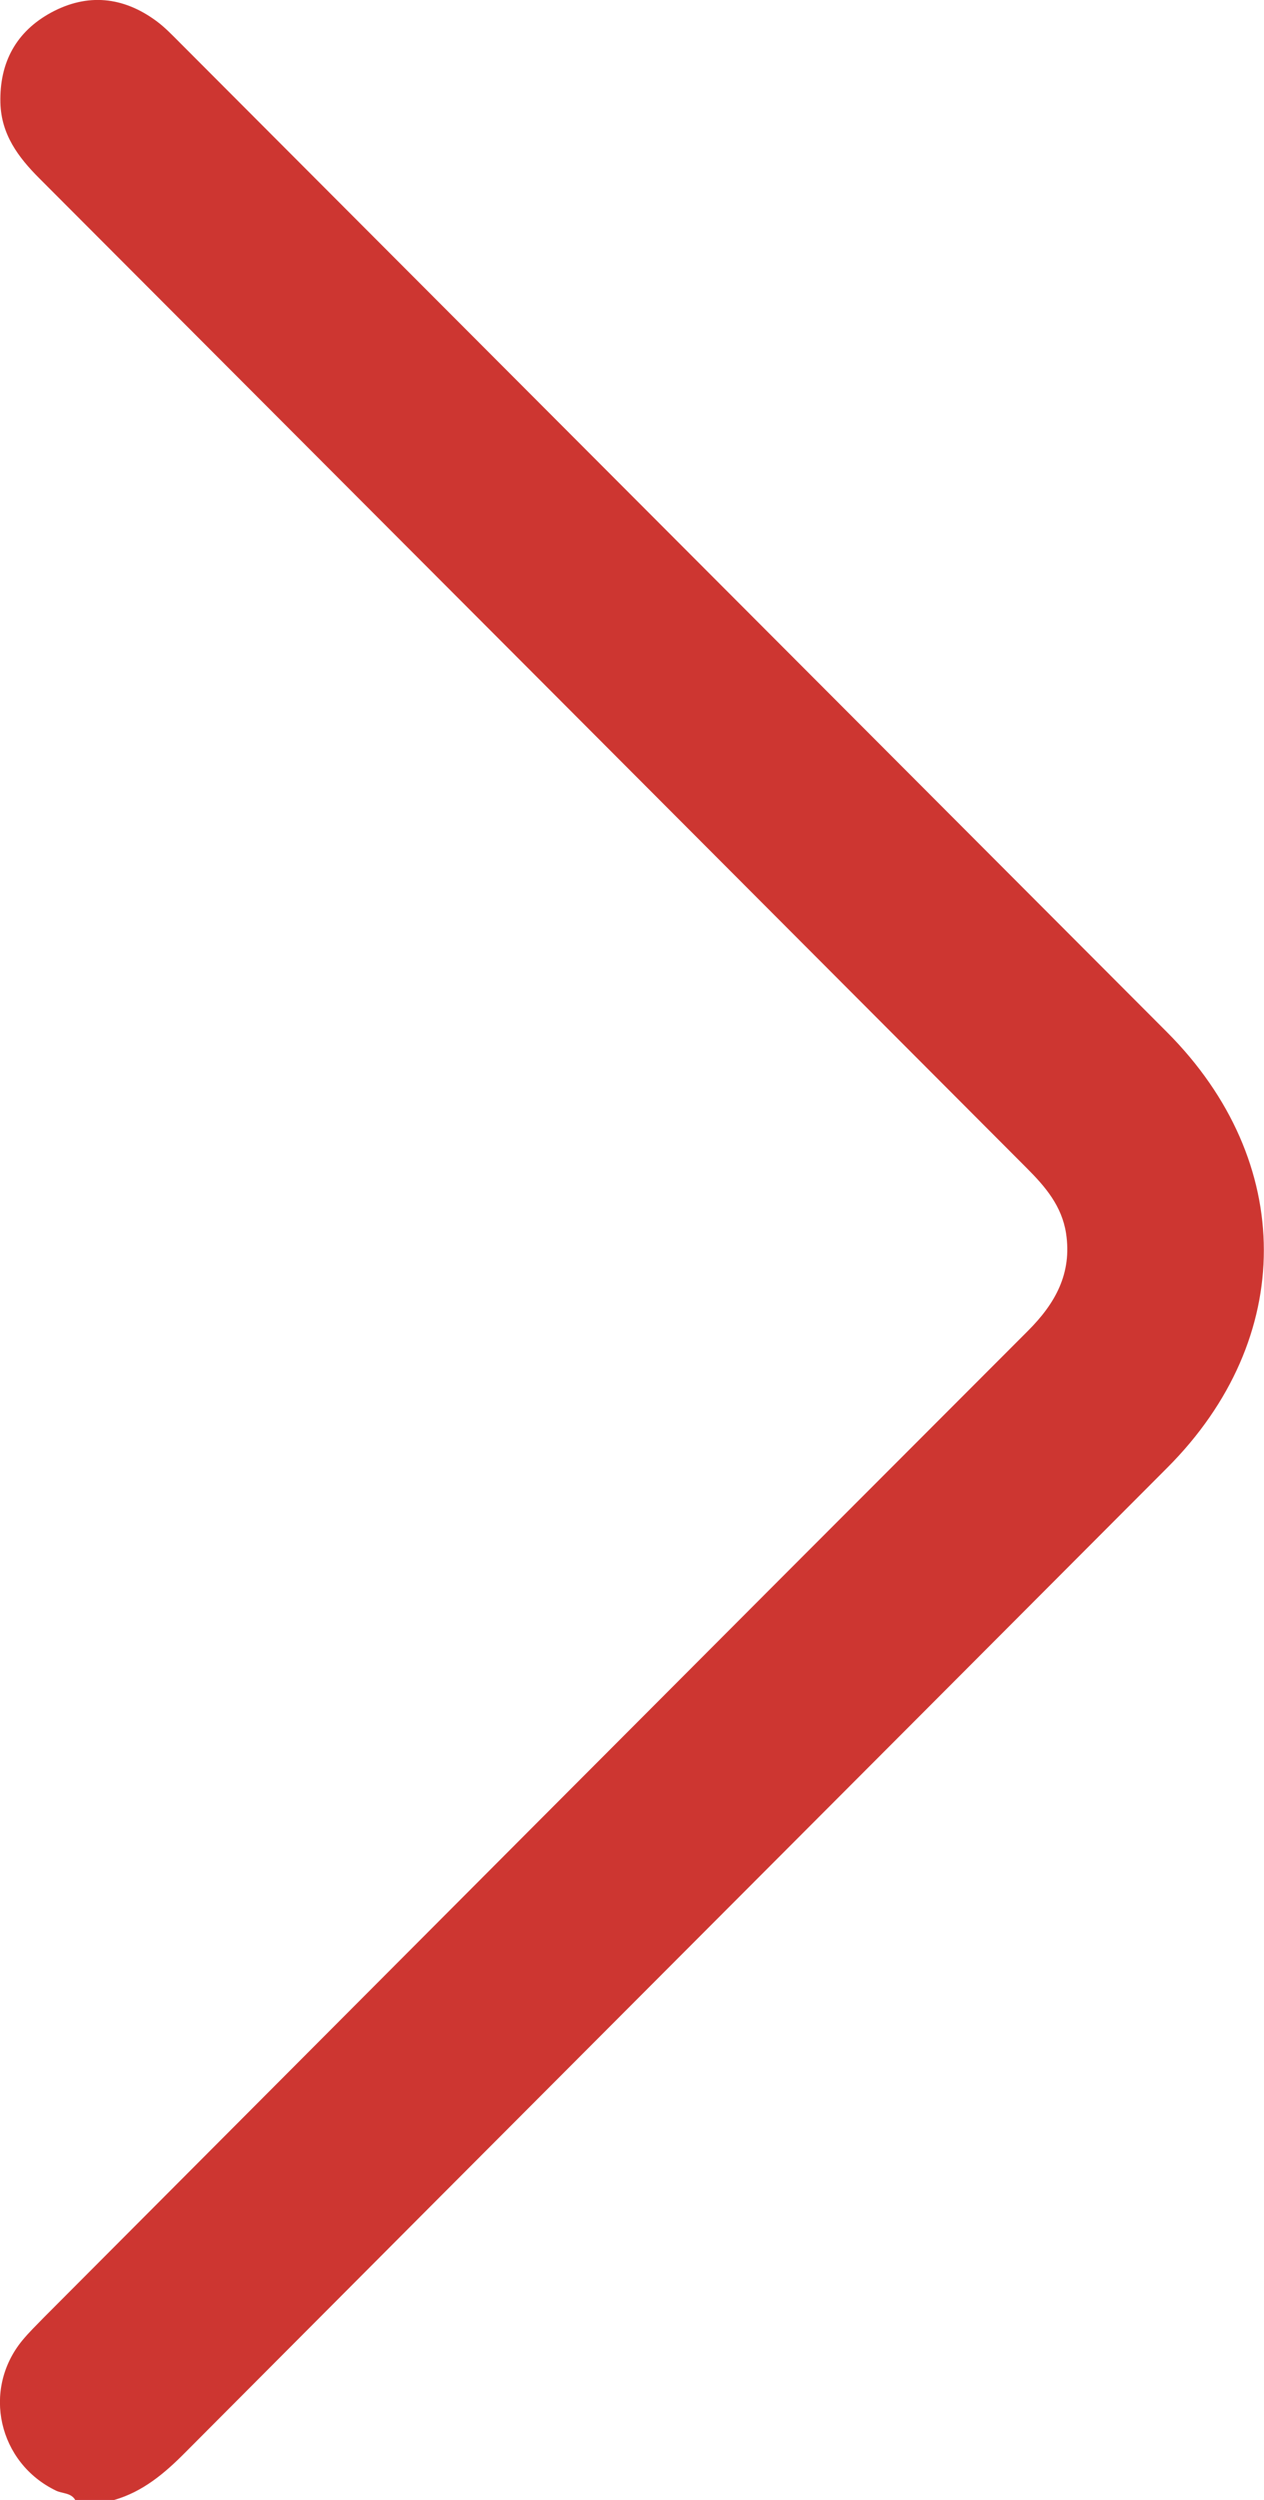 <?xml version="1.0" encoding="UTF-8"?><svg id="Calque_1" xmlns="http://www.w3.org/2000/svg" viewBox="0 0 62.84 124.27"><defs><style>.cls-1{fill:#cd3631;}</style></defs><path class="cls-1" d="M3.74,124.27c-.21-.36-.63-.31-.95-.46-2.87-1.38-3.7-5.01-1.68-7.47,.33-.4,.71-.77,1.08-1.15,16.3-16.35,32.59-32.7,48.91-49.03,1.37-1.37,2.2-2.86,1.9-4.85-.21-1.36-1.03-2.32-1.96-3.25C34.69,41.67,18.33,25.27,1.96,8.87,.9,7.81,.06,6.68,.02,5.11-.03,3.11,.8,1.57,2.55,.62c1.8-.97,3.58-.79,5.23,.43,.42,.31,.79,.7,1.16,1.07C25.3,18.52,41.66,34.91,58.02,51.31c6.41,6.43,6.42,15.23,.01,21.65-16.27,16.32-32.56,32.62-48.82,48.95-1.03,1.04-2.11,1.95-3.53,2.36h-1.94Z"/></svg>